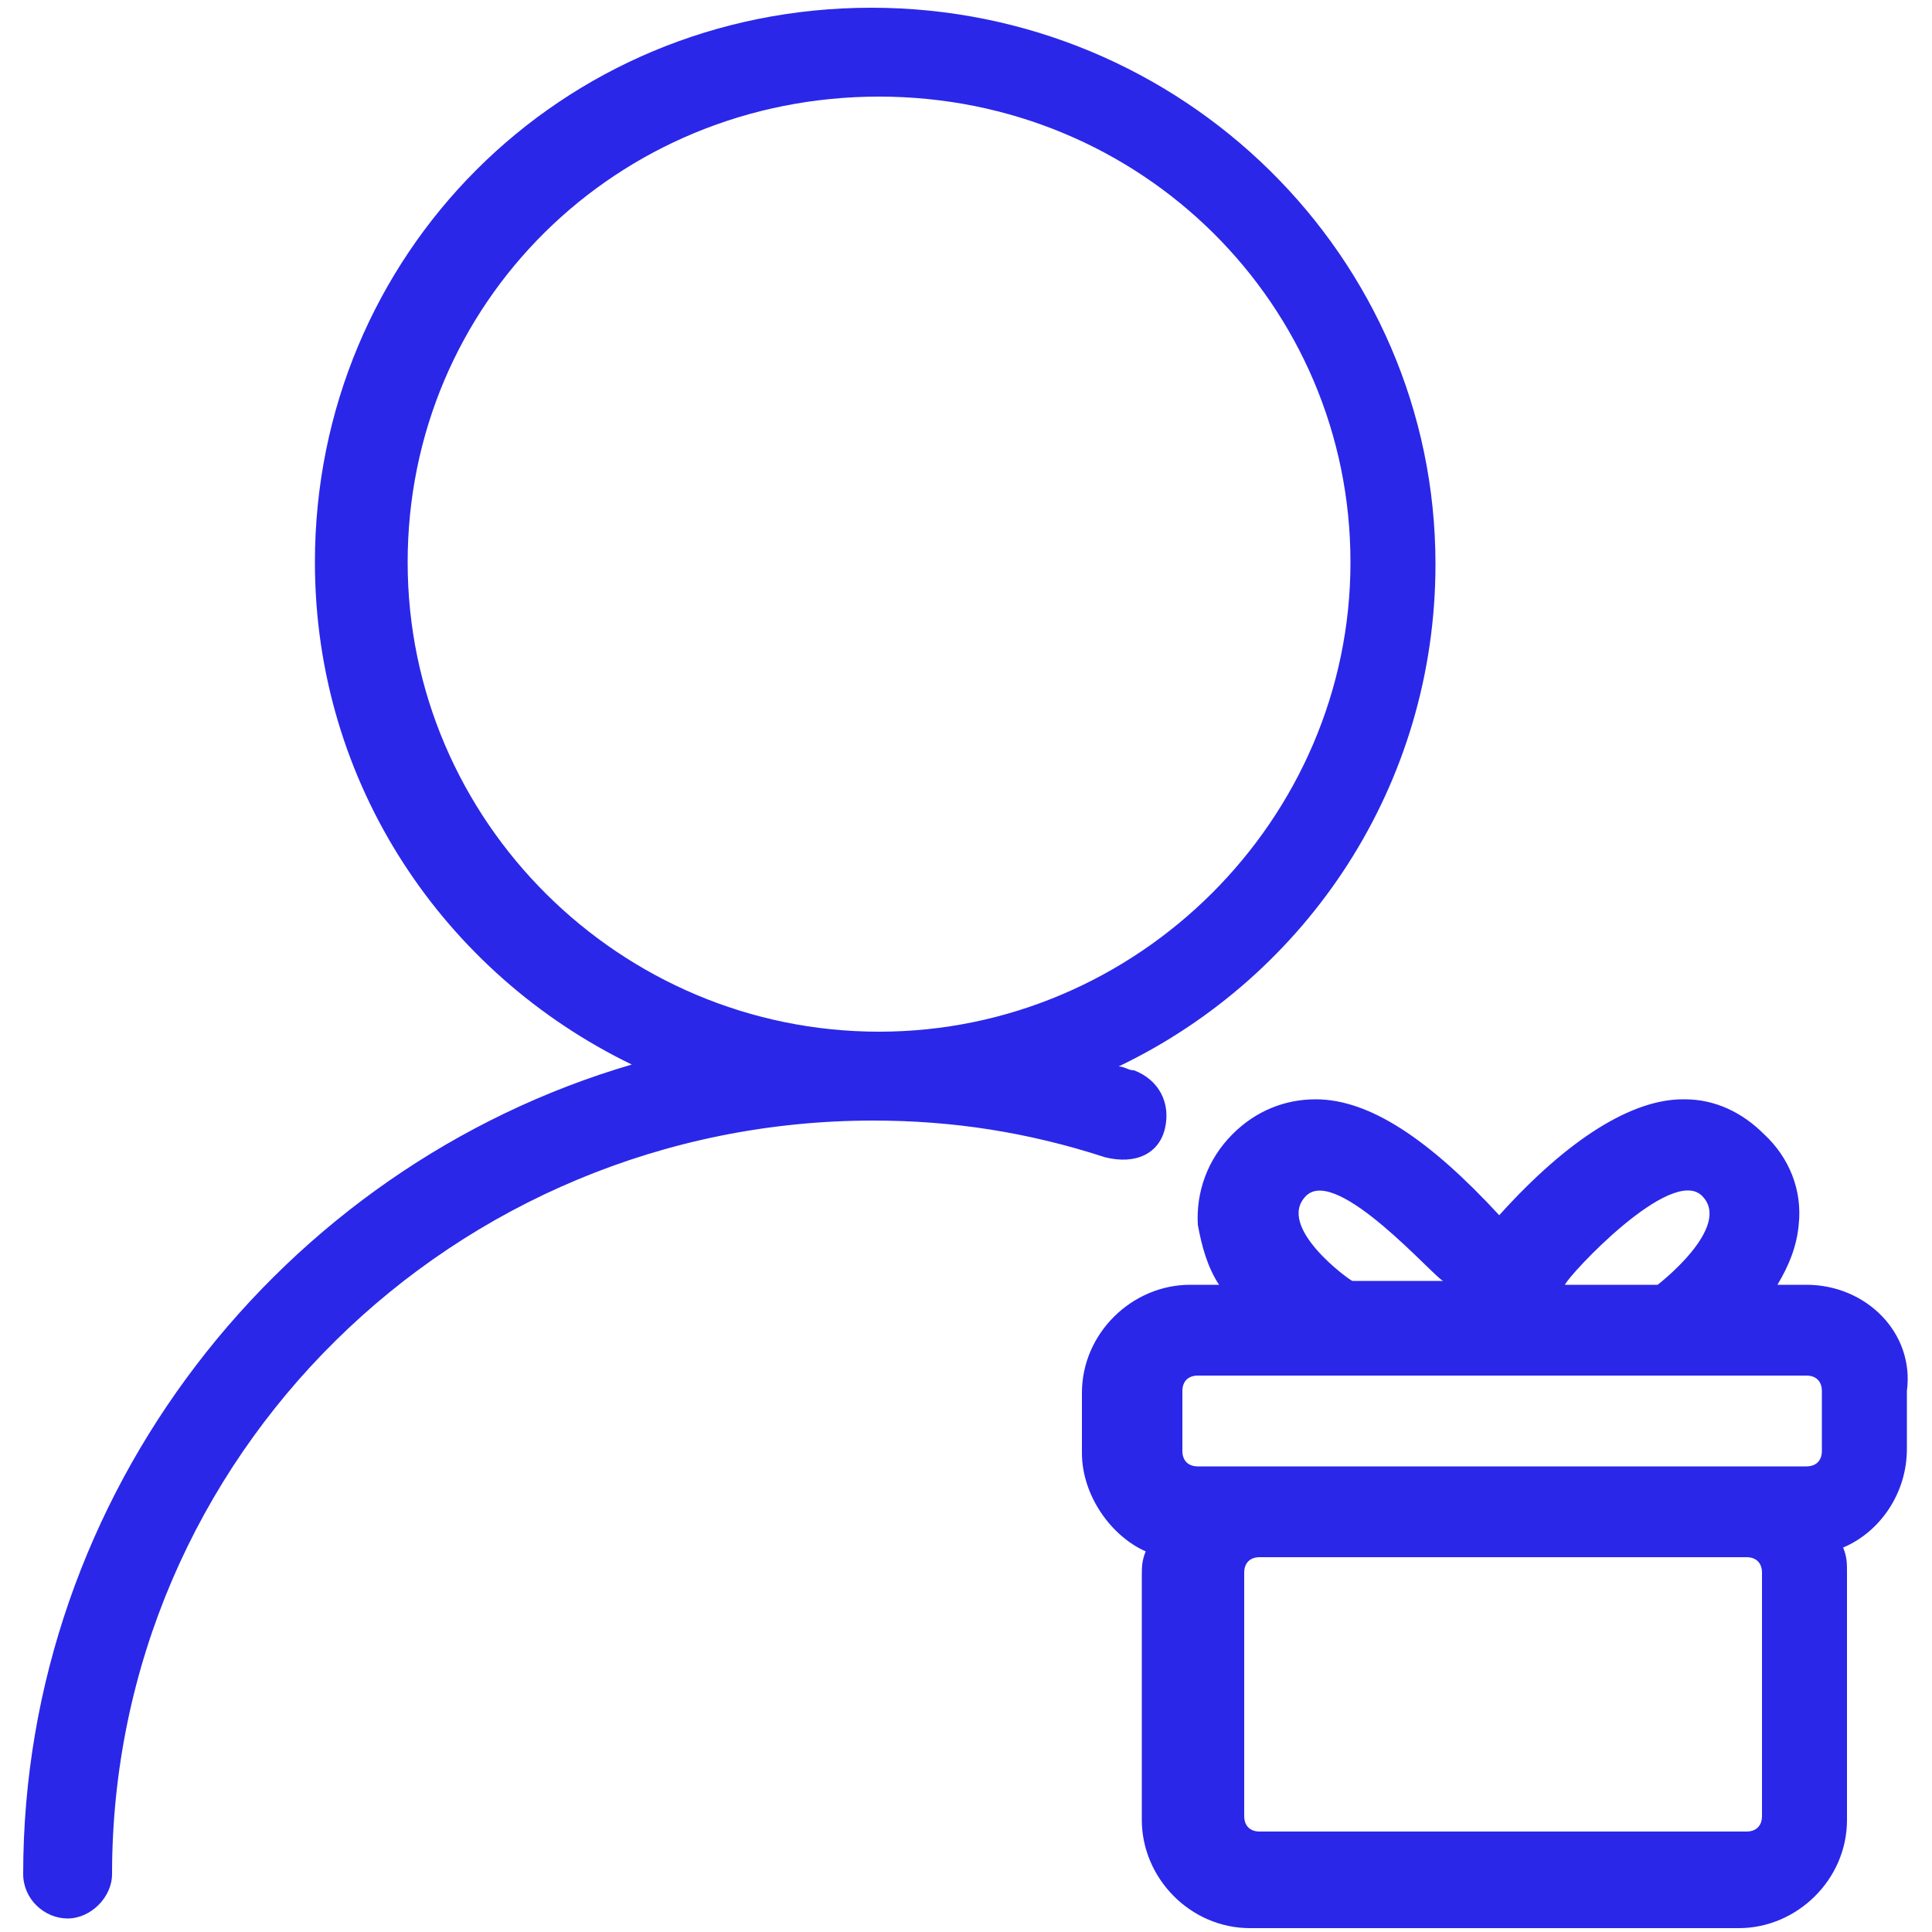 <?xml version="1.0" encoding="UTF-8"?>
<svg xmlns="http://www.w3.org/2000/svg" xmlns:xlink="http://www.w3.org/1999/xlink" version="1.1" id="a" x="0px" y="0px" viewBox="0 0 100 100" style="enable-background:new 0 0 100 100;" xml:space="preserve">
<style type="text/css">
	.st0{fill:#2A27E9;}
</style>
<path class="st0" d="M60.3,58.4c0.3-1.3-0.3-2.5-1.6-3c-0.3,0-0.5-0.2-0.8-0.2c9.8-4.7,16.4-14.6,16.4-26  c0-15.9-13.1-28.8-29.2-28.8S16.3,13.2,16.3,29.1c0,11.5,6.7,21.3,16.4,26C14.6,60.4,1.2,77.3,1.2,97c0,1.3,1.1,2.3,2.3,2.3  s2.3-1.1,2.3-2.3c0-21.6,17.7-39,39.4-39c4.1,0,8,0.6,12,1.9C58.8,60.3,60,59.7,60.3,58.4L60.3,58.4z M21.1,29.1  C21.1,15.7,31.9,5,45.5,5s24.4,10.8,24.4,24.1s-11,24.3-24.4,24.3S21.1,42.5,21.1,29.1z M93.5,66.5H92c0.6-1,1-2,1.1-3.1  c0.2-1.8-0.5-3.5-1.8-4.7c-1.1-1.1-2.5-1.8-4.1-1.8h-0.1c-2.6,0-5.9,2-9.5,6c-3.6-3.9-6.7-6-9.5-6c-1.6,0-3.1,0.6-4.3,1.8  c-1.3,1.3-1.9,3-1.8,4.7c0.2,1.1,0.5,2.2,1.1,3.1h-1.5c-3,0-5.6,2.5-5.6,5.6v3.1c0,2.2,1.5,4.3,3.3,5.1c-0.2,0.5-0.2,0.8-0.2,1.3  v12.6c0,3,2.5,5.6,5.6,5.6H90c3,0,5.6-2.5,5.6-5.6V81.4c0-0.5,0-0.8-0.2-1.3c1.9-0.8,3.3-2.8,3.3-5.1V72  C99.1,69,96.6,66.5,93.5,66.5L93.5,66.5L93.5,66.5z M88.1,61.9c1.6,1.6-2.3,4.6-2.3,4.6H81C81.2,66,86.5,60.3,88.1,61.9L88.1,61.9z   M67.6,61.9c1.6-1.6,6.7,4.3,7.1,4.4H70C69.9,66.3,66,63.5,67.6,61.9L67.6,61.9z M61.2,72c0-0.5,0.3-0.8,0.8-0.8h31.5  c0.5,0,0.8,0.3,0.8,0.8v3.1c0,0.5-0.3,0.8-0.8,0.8H62c-0.5,0-0.8-0.3-0.8-0.8V72z M91.2,94c0,0.5-0.3,0.8-0.8,0.8H65.2  c-0.5,0-0.8-0.3-0.8-0.8V81.4c0-0.5,0.3-0.8,0.8-0.8h25.2c0.5,0,0.8,0.3,0.8,0.8V94z"></path>
</svg>
